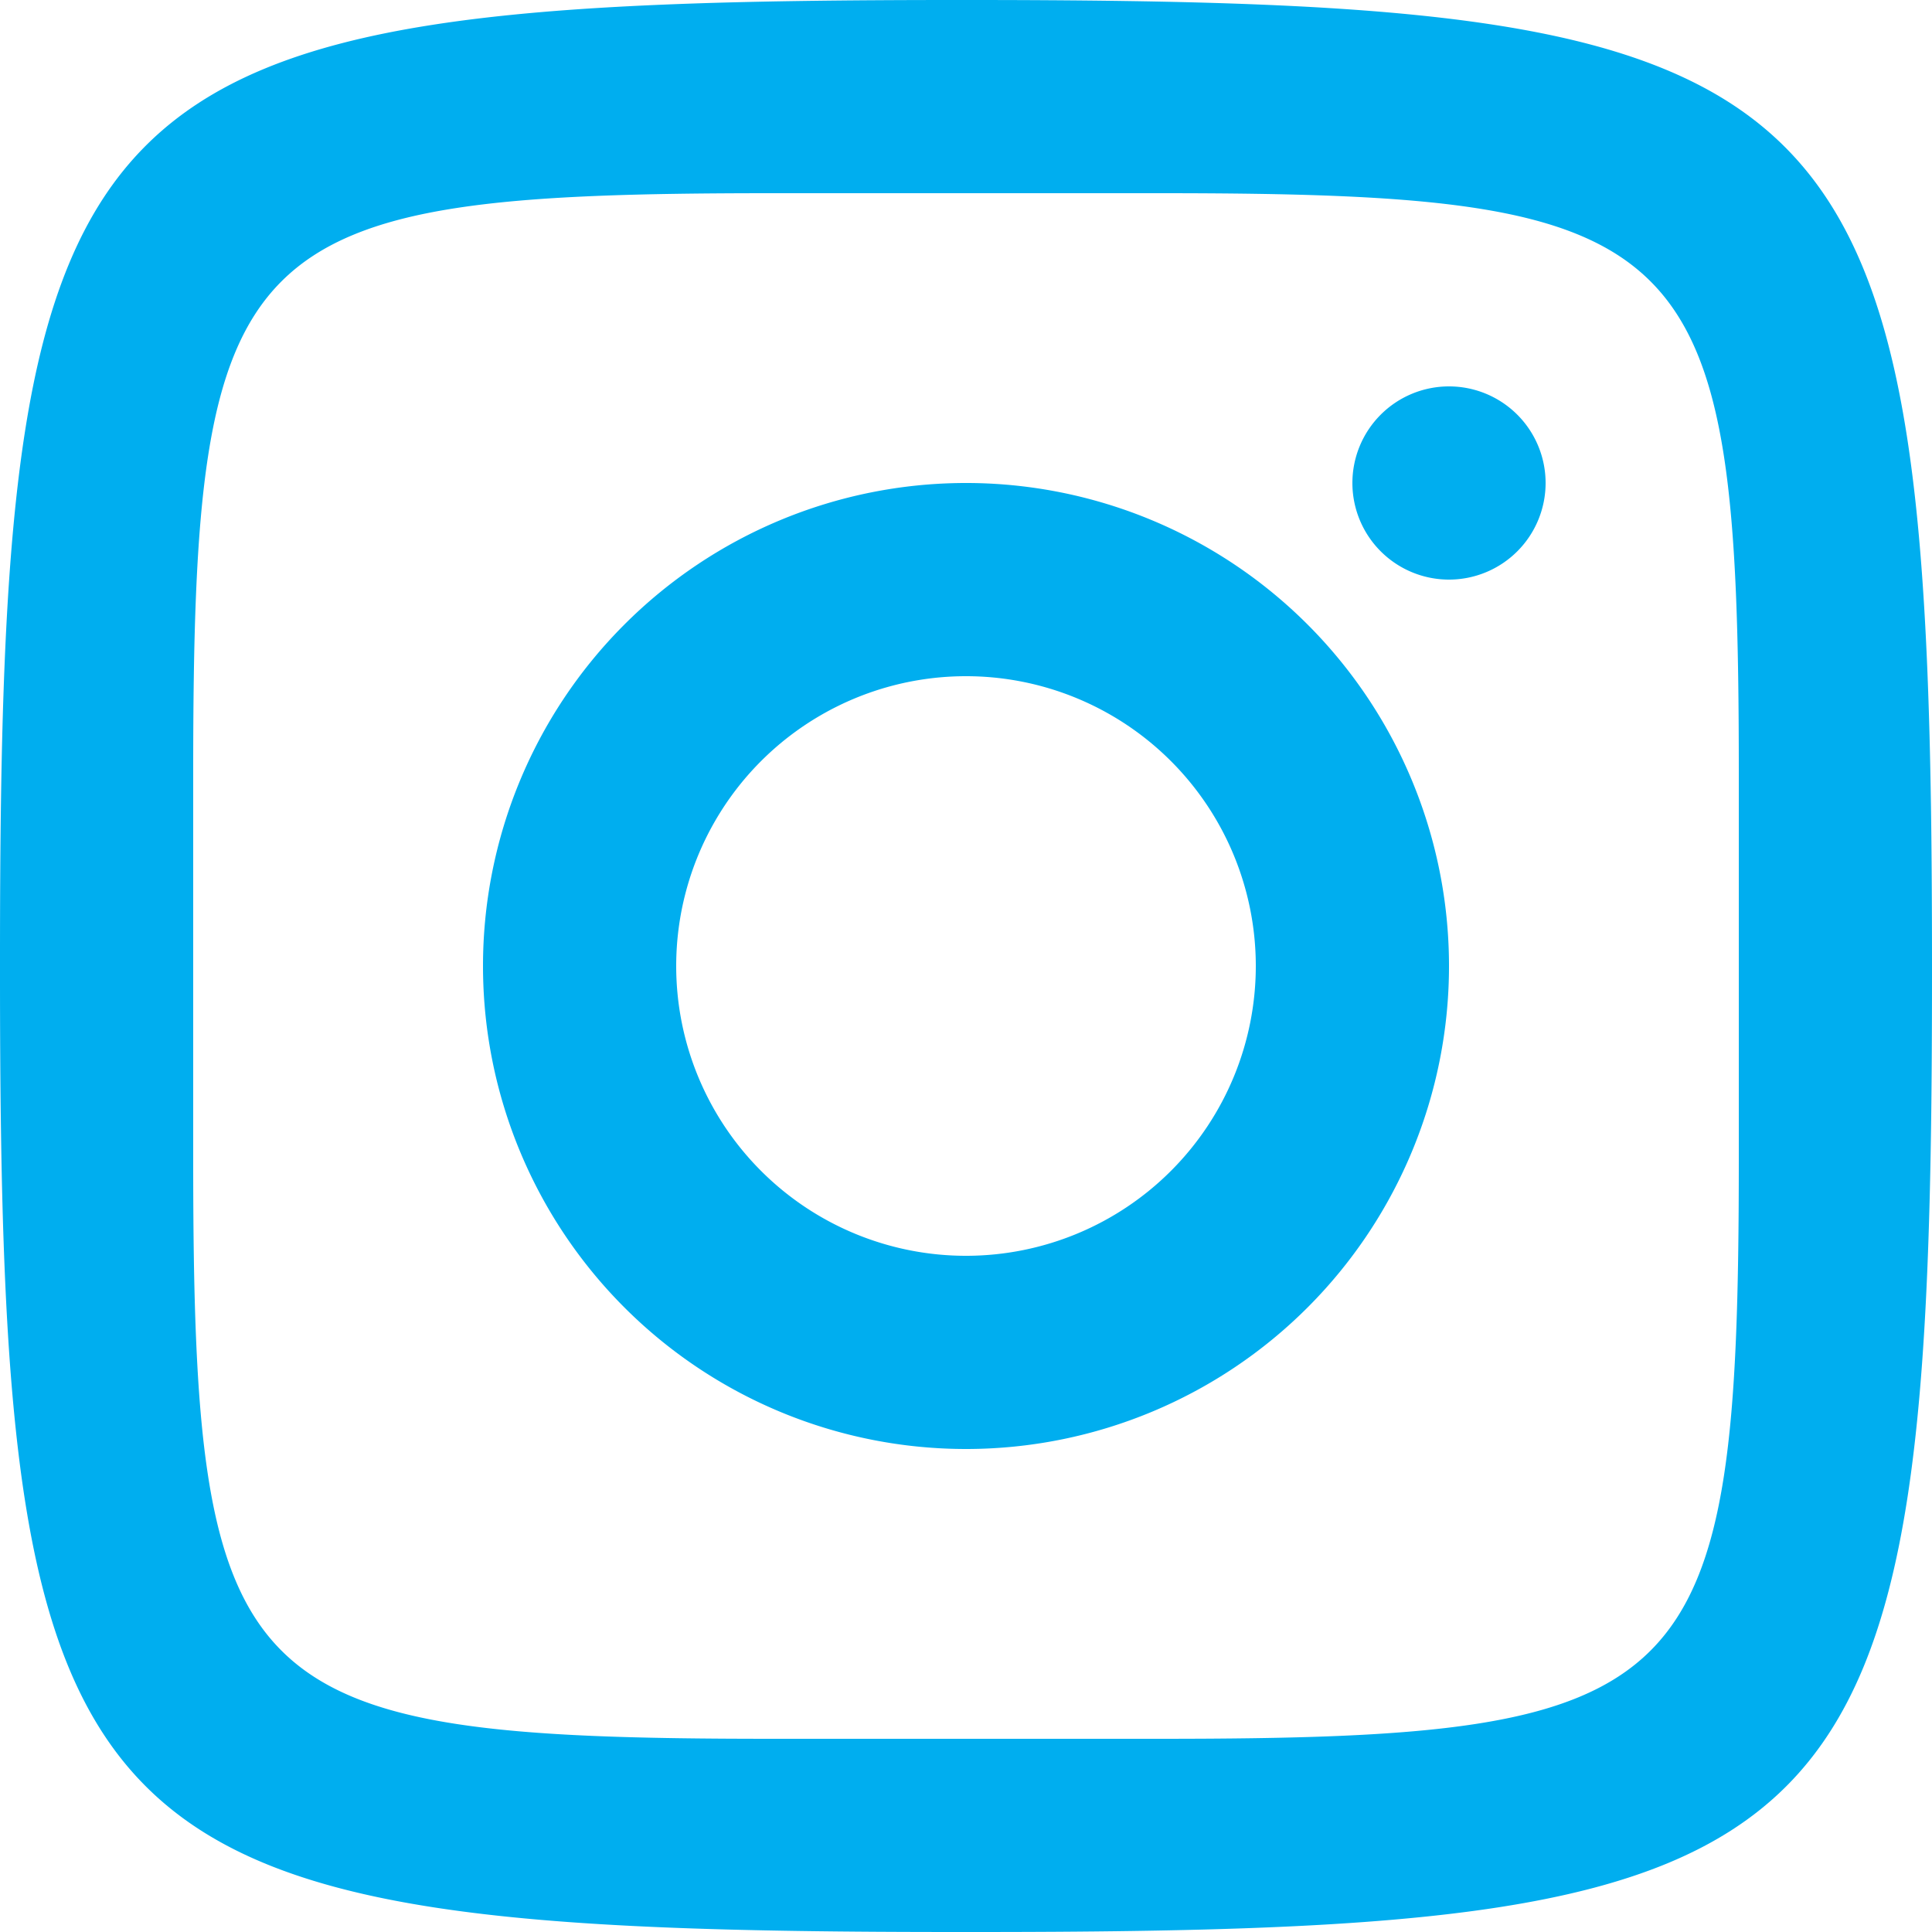 <svg xmlns="http://www.w3.org/2000/svg" width="40" height="40" viewBox="0 0 40 40">
  <path id="icons8-instagram-96" d="M31.82,12C13.439,12,12,13.439,12,31.82v.359C12,50.561,13.439,52,31.82,52h.359C50.561,52,52,50.561,52,32.18V32c0-18.548-1.452-20-20-20ZM28,16h8c11.129,0,12,.871,12,12v8c0,11.129-.871,12-12,12H28c-11.129,0-12-.871-12-12V28C16,16.871,16.871,16,28,16Zm13.994,4A2,2,0,1,0,44,21.994,2,2,0,0,0,41.994,20ZM31.977,22A10,10,0,1,0,42,31.977,10,10,0,0,0,31.977,22Zm.01,4A6,6,0,1,1,26,32.014,6,6,0,0,1,31.986,26Z" transform="translate(-12 -12)" fill="#00aeef"/>
</svg>
